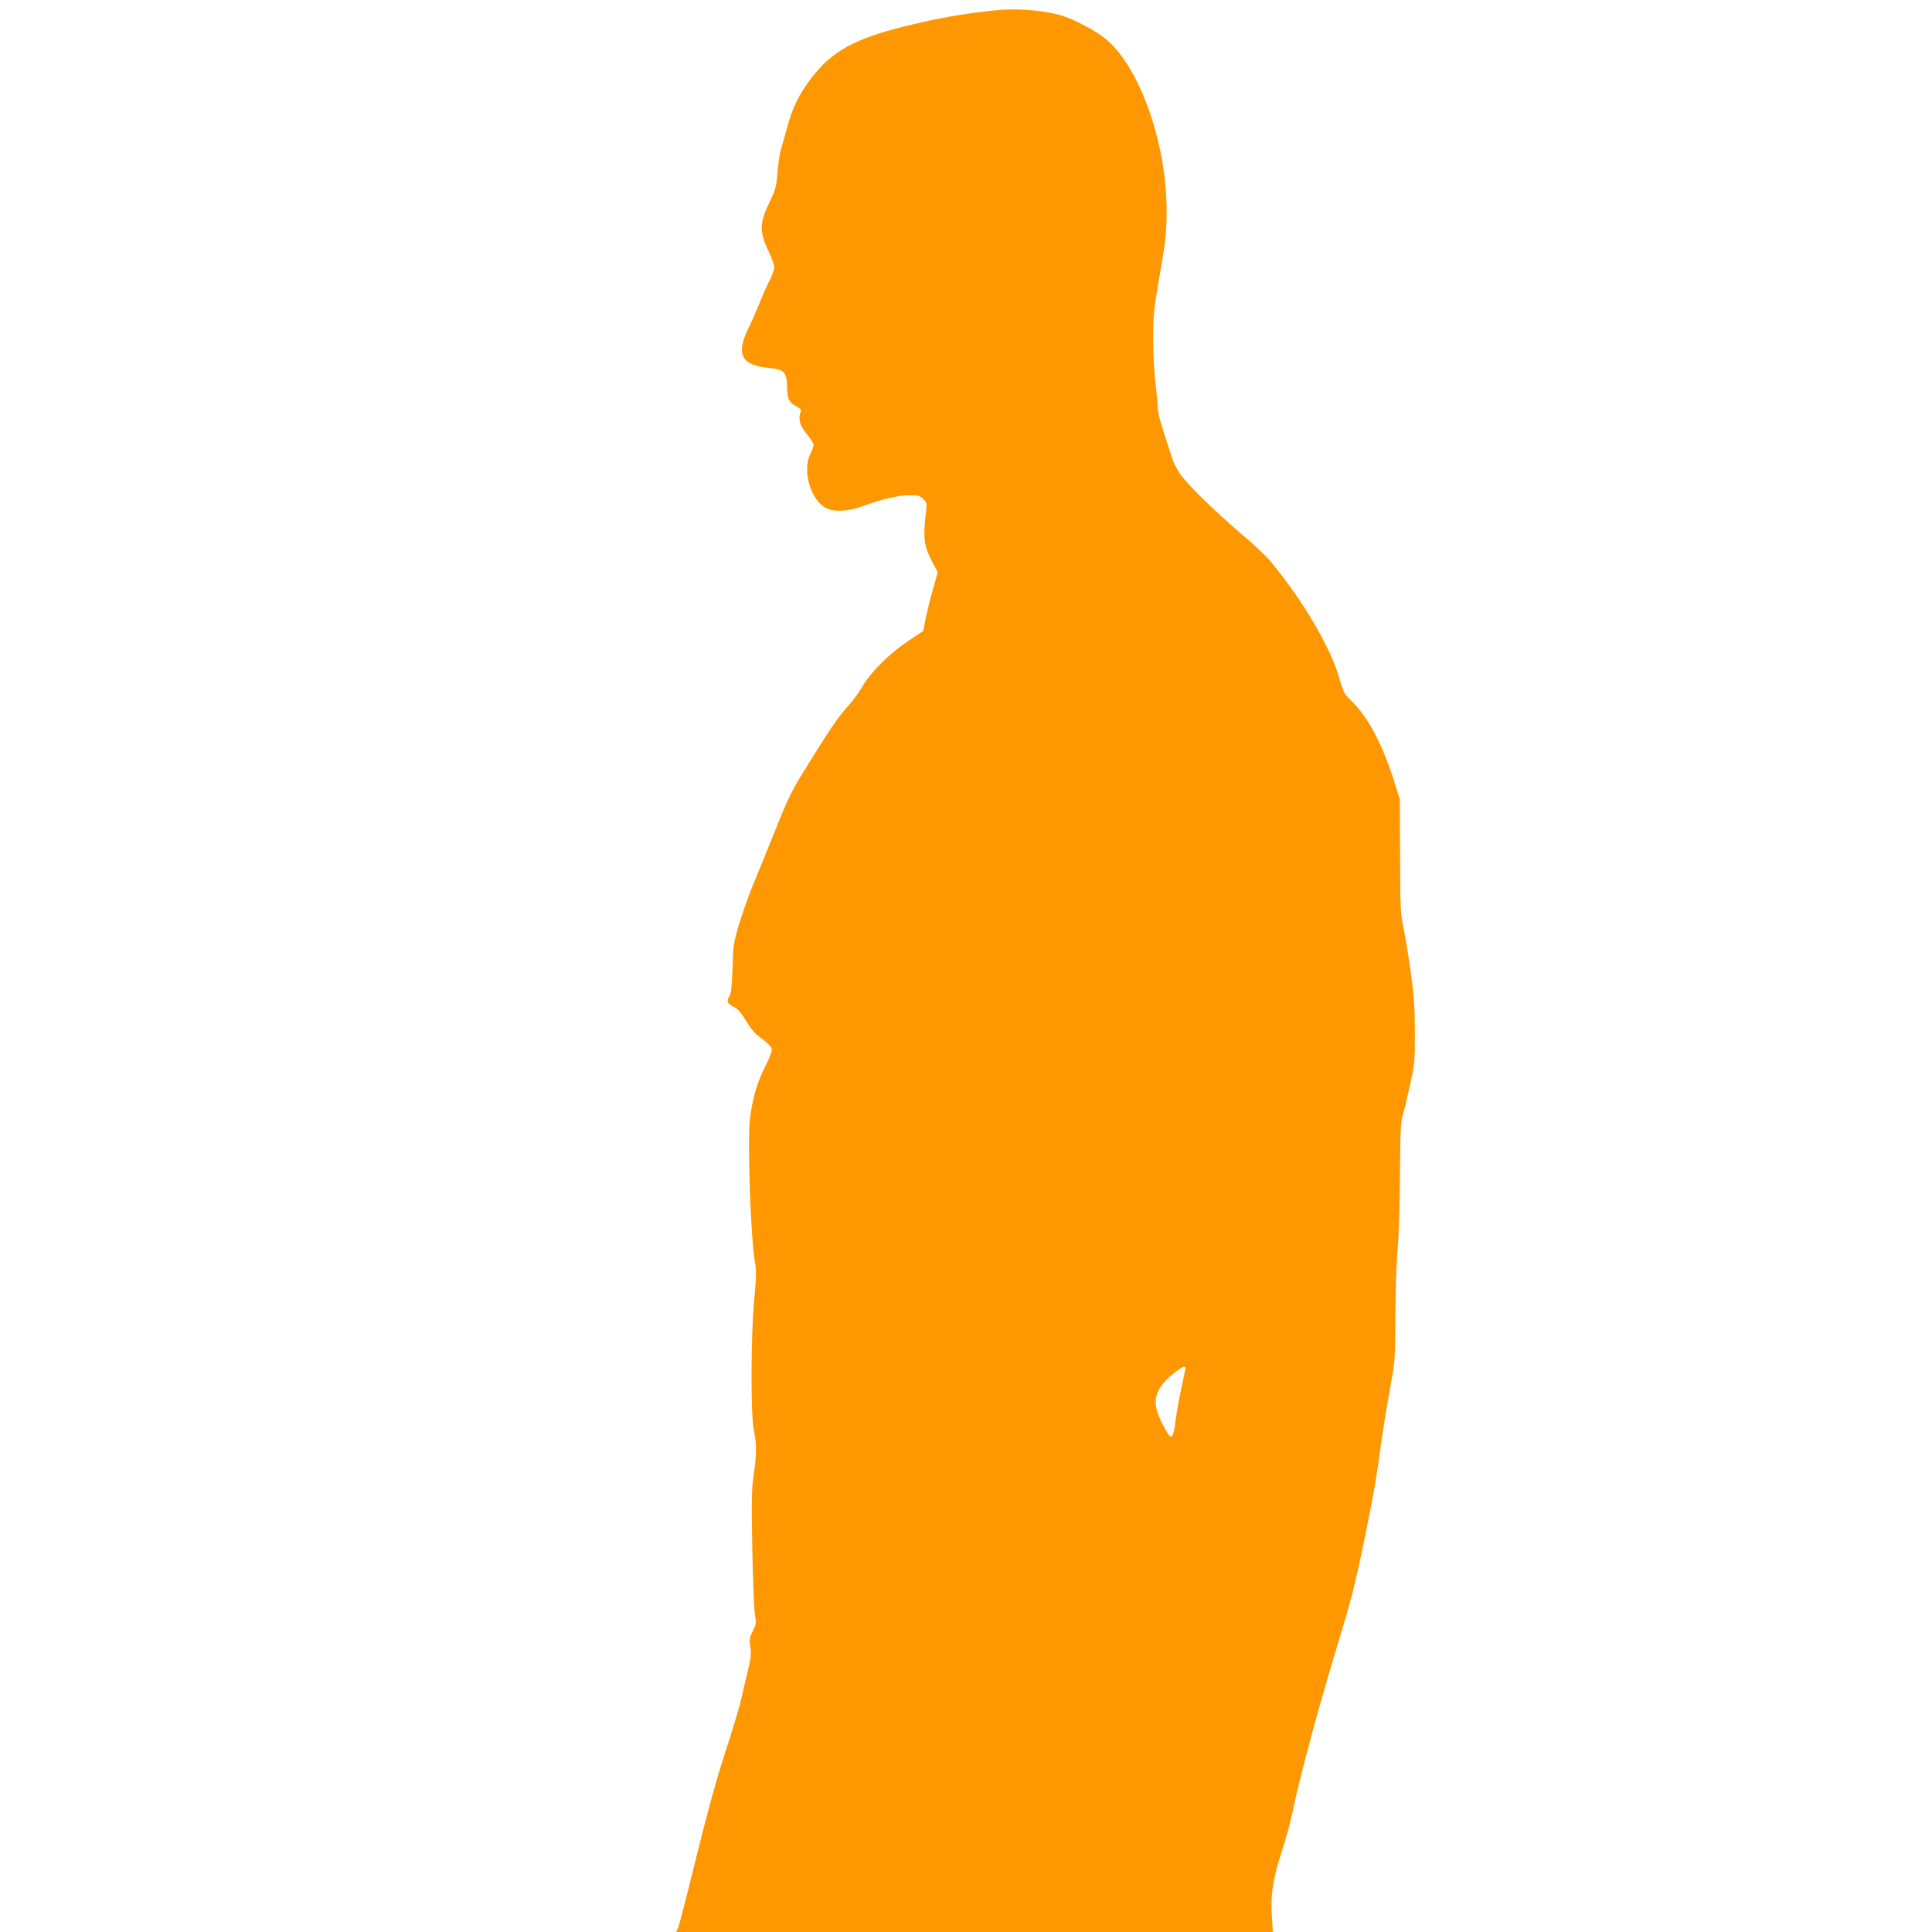 <?xml version="1.0" standalone="no"?>
<!DOCTYPE svg PUBLIC "-//W3C//DTD SVG 20010904//EN"
 "http://www.w3.org/TR/2001/REC-SVG-20010904/DTD/svg10.dtd">
<svg version="1.0" xmlns="http://www.w3.org/2000/svg"
 width="1280pt" height="1280pt" viewBox="0 0 1280 1280"
 preserveAspectRatio="xMidYMid meet">
<g transform="translate(0,1280) scale(0.1,-0.1)"
fill="#ff9800" stroke="none">
<path d="M6610 12733 c-211 -20 -399 -53 -623 -109 -324 -81 -475 -164 -608
-337 -83 -106 -131 -204 -164 -332 -13 -49 -31 -112 -40 -140 -9 -27 -19 -97
-24 -155 -7 -94 -12 -114 -49 -191 -72 -148 -73 -203 -7 -340 19 -40 35 -86
35 -100 0 -15 -15 -57 -34 -93 -19 -37 -49 -103 -66 -149 -18 -45 -51 -120
-74 -167 -82 -169 -43 -241 141 -258 99 -9 117 -29 118 -132 1 -75 14 -98 68
-127 23 -11 27 -18 20 -36 -15 -46 -4 -86 42 -143 25 -30 45 -62 45 -71 0 -9
-10 -37 -22 -62 -54 -110 3 -304 104 -357 51 -27 148 -23 238 11 124 46 241
74 313 74 60 1 71 -2 94 -25 23 -23 25 -31 19 -77 -22 -187 -17 -231 46 -350
l31 -57 -31 -111 c-18 -60 -39 -148 -49 -194 l-16 -85 -99 -66 c-122 -81 -250
-207 -303 -300 -22 -38 -61 -92 -86 -120 -69 -76 -115 -141 -229 -324 -160
-255 -165 -266 -265 -513 -51 -127 -118 -293 -149 -367 -30 -74 -71 -191 -92
-260 -34 -116 -37 -137 -41 -285 -4 -114 -9 -166 -19 -182 -22 -35 -17 -51 26
-73 29 -15 49 -38 80 -89 22 -38 54 -80 70 -93 73 -55 98 -79 103 -98 3 -12
-14 -58 -44 -117 -53 -105 -82 -203 -100 -341 -18 -137 4 -789 32 -949 11 -62
10 -100 -4 -255 -23 -237 -24 -769 -2 -868 19 -86 18 -156 -1 -287 -14 -92
-16 -164 -10 -483 4 -206 11 -405 17 -441 10 -63 9 -71 -14 -116 -22 -43 -24
-54 -16 -103 8 -46 4 -74 -20 -175 -16 -66 -37 -154 -46 -195 -10 -41 -55
-192 -102 -335 -57 -175 -120 -404 -193 -702 -60 -243 -113 -451 -120 -462
l-11 -21 1977 0 1977 0 -7 113 c-8 133 7 233 58 395 45 141 60 197 86 317 53
249 170 679 310 1140 27 88 63 212 79 275 42 158 147 677 166 819 29 212 55
384 88 561 30 170 31 183 32 475 1 171 7 358 15 435 7 78 14 280 15 480 2 284
5 355 18 400 9 30 31 120 48 200 31 136 33 157 33 345 0 164 -5 236 -27 400
-15 110 -37 243 -48 295 -20 87 -22 128 -23 475 l-2 380 -27 86 c-84 274 -183
462 -302 574 -37 35 -46 52 -71 140 -59 209 -251 532 -464 785 -25 29 -108
107 -185 172 -178 153 -346 316 -402 392 -27 37 -51 85 -64 130 -12 39 -37
116 -55 172 -19 55 -34 121 -34 145 0 24 -7 98 -15 164 -8 66 -15 197 -15 290
0 146 4 196 31 350 53 306 58 346 58 495 2 450 -181 964 -407 1145 -65 51
-186 117 -270 146 -110 38 -298 56 -442 42z m1243 -9004 c-1 -8 -13 -66 -27
-129 -14 -63 -30 -156 -37 -206 -18 -144 -27 -146 -91 -21 -72 141 -52 222 79
329 57 46 80 54 76 27z"/>
</g>
</svg>
